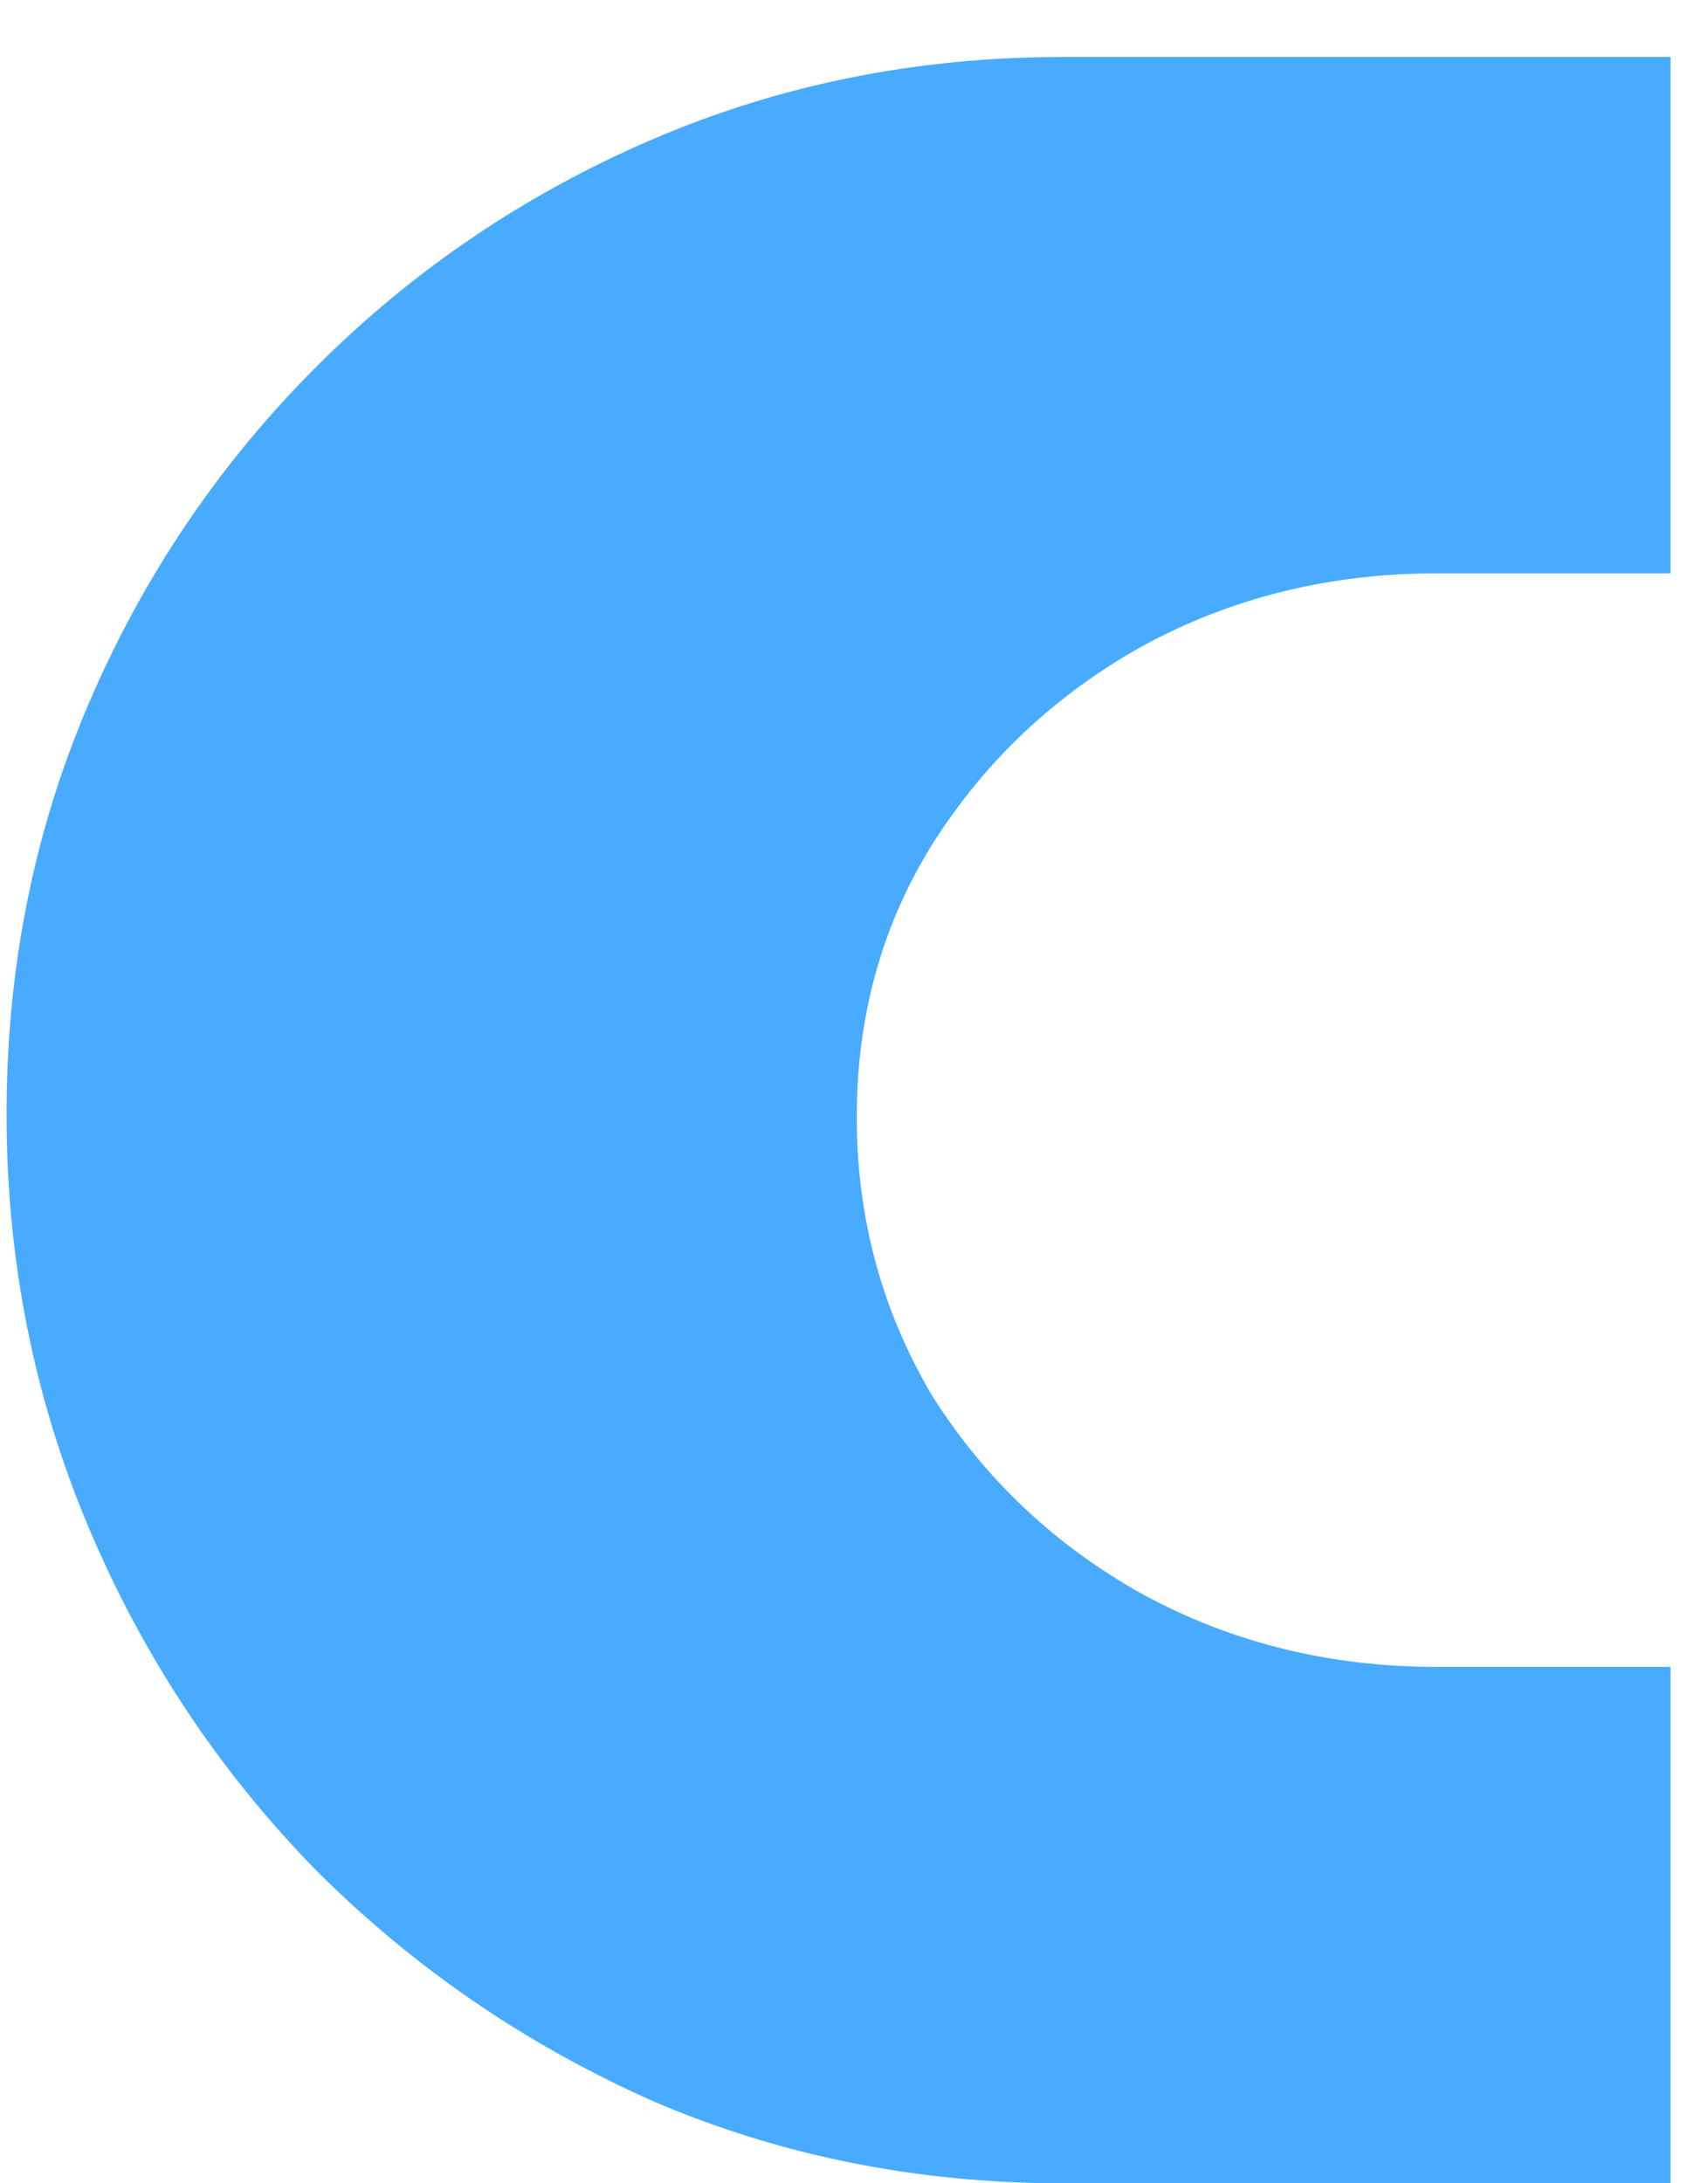 <svg width="18" height="23" viewBox="0 0 18 23" fill="none" xmlns="http://www.w3.org/2000/svg">
<path d="M11.205 23C9.669 23 8.229 22.712 6.885 22.136C5.541 21.539 4.357 20.728 3.333 19.704C2.309 18.659 1.509 17.453 0.933 16.088C0.357 14.723 0.069 13.272 0.069 11.736C0.069 10.2 0.357 8.76 0.933 7.416C1.509 6.072 2.309 4.888 3.333 3.864C4.357 2.84 5.541 2.04 6.885 1.464C8.229 0.888 9.669 0.6 11.205 0.6H17.605V6.04H15.141C14.011 6.04 12.976 6.296 12.037 6.808C11.12 7.32 10.384 8.013 9.829 8.888C9.296 9.741 9.029 10.701 9.029 11.768C9.029 12.835 9.296 13.816 9.829 14.712C10.384 15.587 11.12 16.28 12.037 16.792C12.976 17.304 14.011 17.56 15.141 17.56H17.605V23H11.205Z" fill="#48ABFF"/>
</svg>
